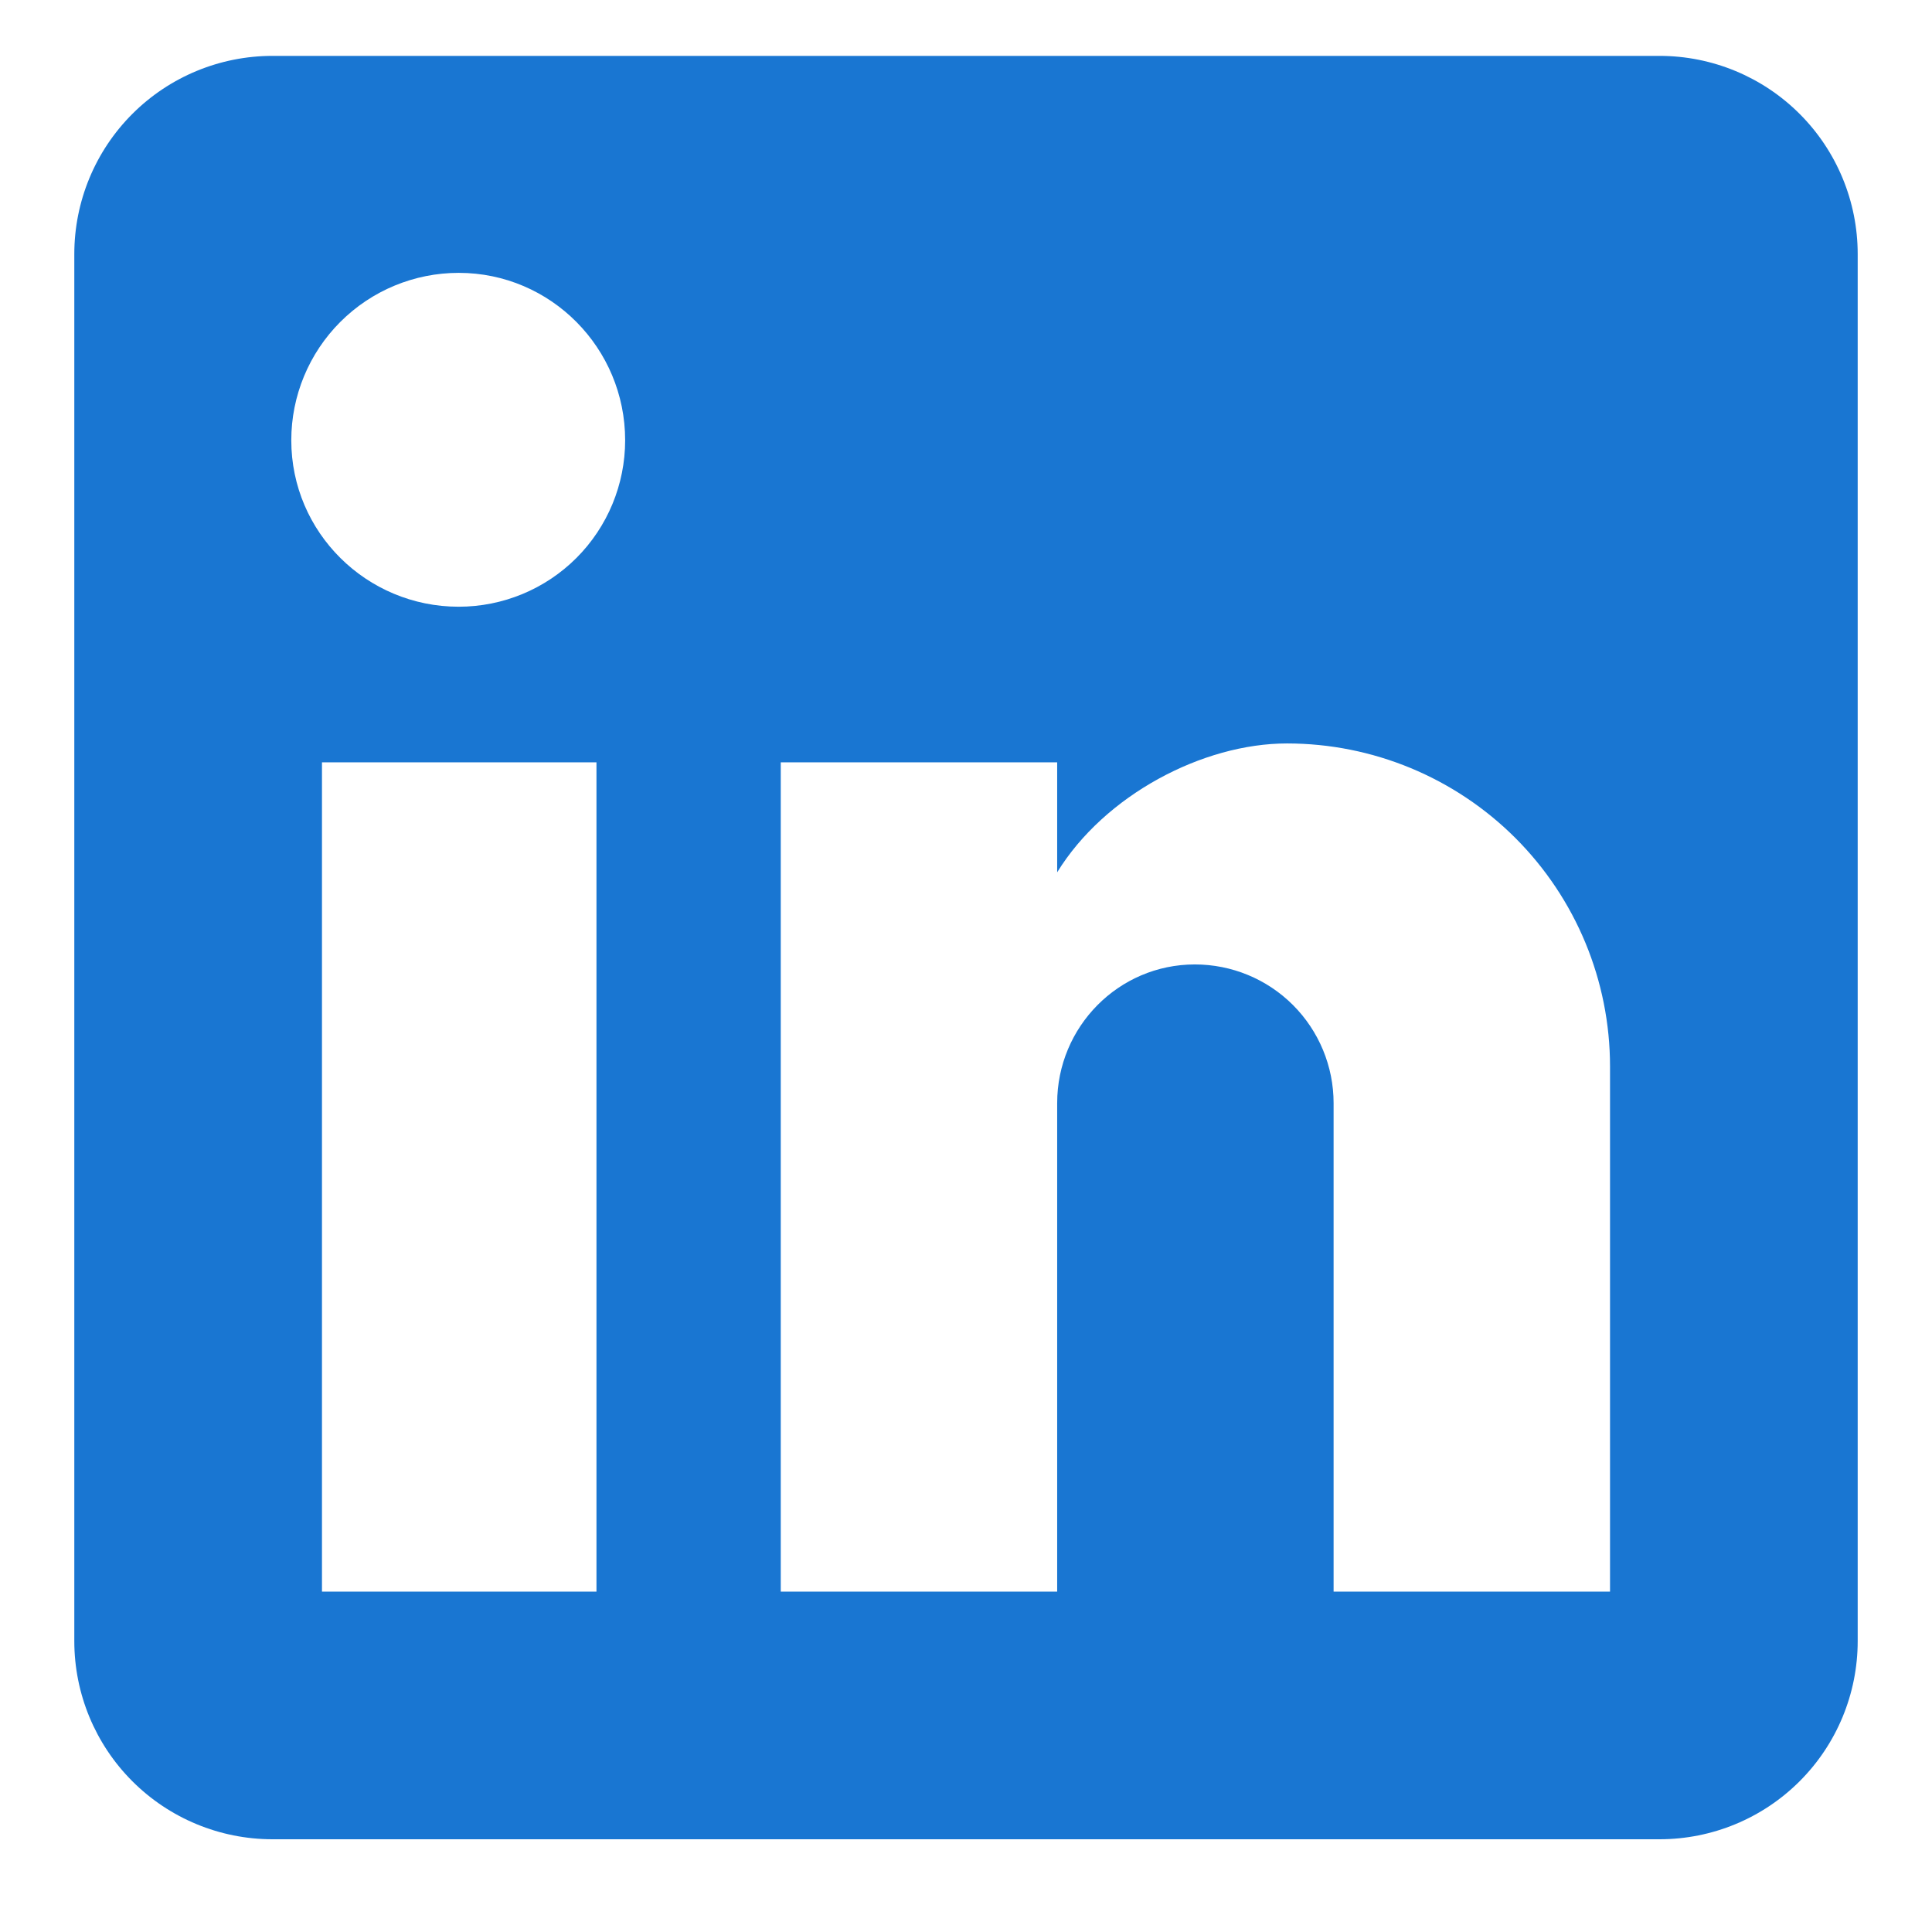 <?xml version="1.0" encoding="utf-8"?>
<svg xmlns="http://www.w3.org/2000/svg" fill="none" height="100%" overflow="visible" preserveAspectRatio="none" style="display: block;" viewBox="0 0 26 26" width="100%">
<g id="mdi:linkedin">
<path d="M22.333 0.752C23.041 0.752 23.719 1.033 24.219 1.533C24.719 2.033 25 2.711 25 3.419V22.085C25 22.793 24.719 23.471 24.219 23.971C23.719 24.471 23.041 24.752 22.333 24.752H3.667C2.959 24.752 2.281 24.471 1.781 23.971C1.281 23.471 1 22.793 1 22.085V3.419C1 2.711 1.281 2.033 1.781 1.533C2.281 1.033 2.959 0.752 3.667 0.752H22.333ZM21.667 21.419V14.352C21.667 13.199 21.209 12.094 20.394 11.278C19.578 10.463 18.473 10.005 17.32 10.005C16.187 10.005 14.867 10.699 14.227 11.739V10.259H10.507V21.419H14.227V14.845C14.227 13.819 15.053 12.979 16.08 12.979C16.575 12.979 17.05 13.175 17.4 13.525C17.75 13.875 17.947 14.35 17.947 14.845V21.419H21.667ZM6.173 8.165C6.767 8.165 7.337 7.929 7.757 7.509C8.177 7.089 8.413 6.519 8.413 5.925C8.413 4.685 7.413 3.672 6.173 3.672C5.576 3.672 5.003 3.909 4.58 4.332C4.157 4.755 3.92 5.328 3.92 5.925C3.92 7.165 4.933 8.165 6.173 8.165ZM8.027 21.419V10.259H4.333V21.419H8.027Z" fill="#1976D2" id="Vector"/>
</g>
</svg>